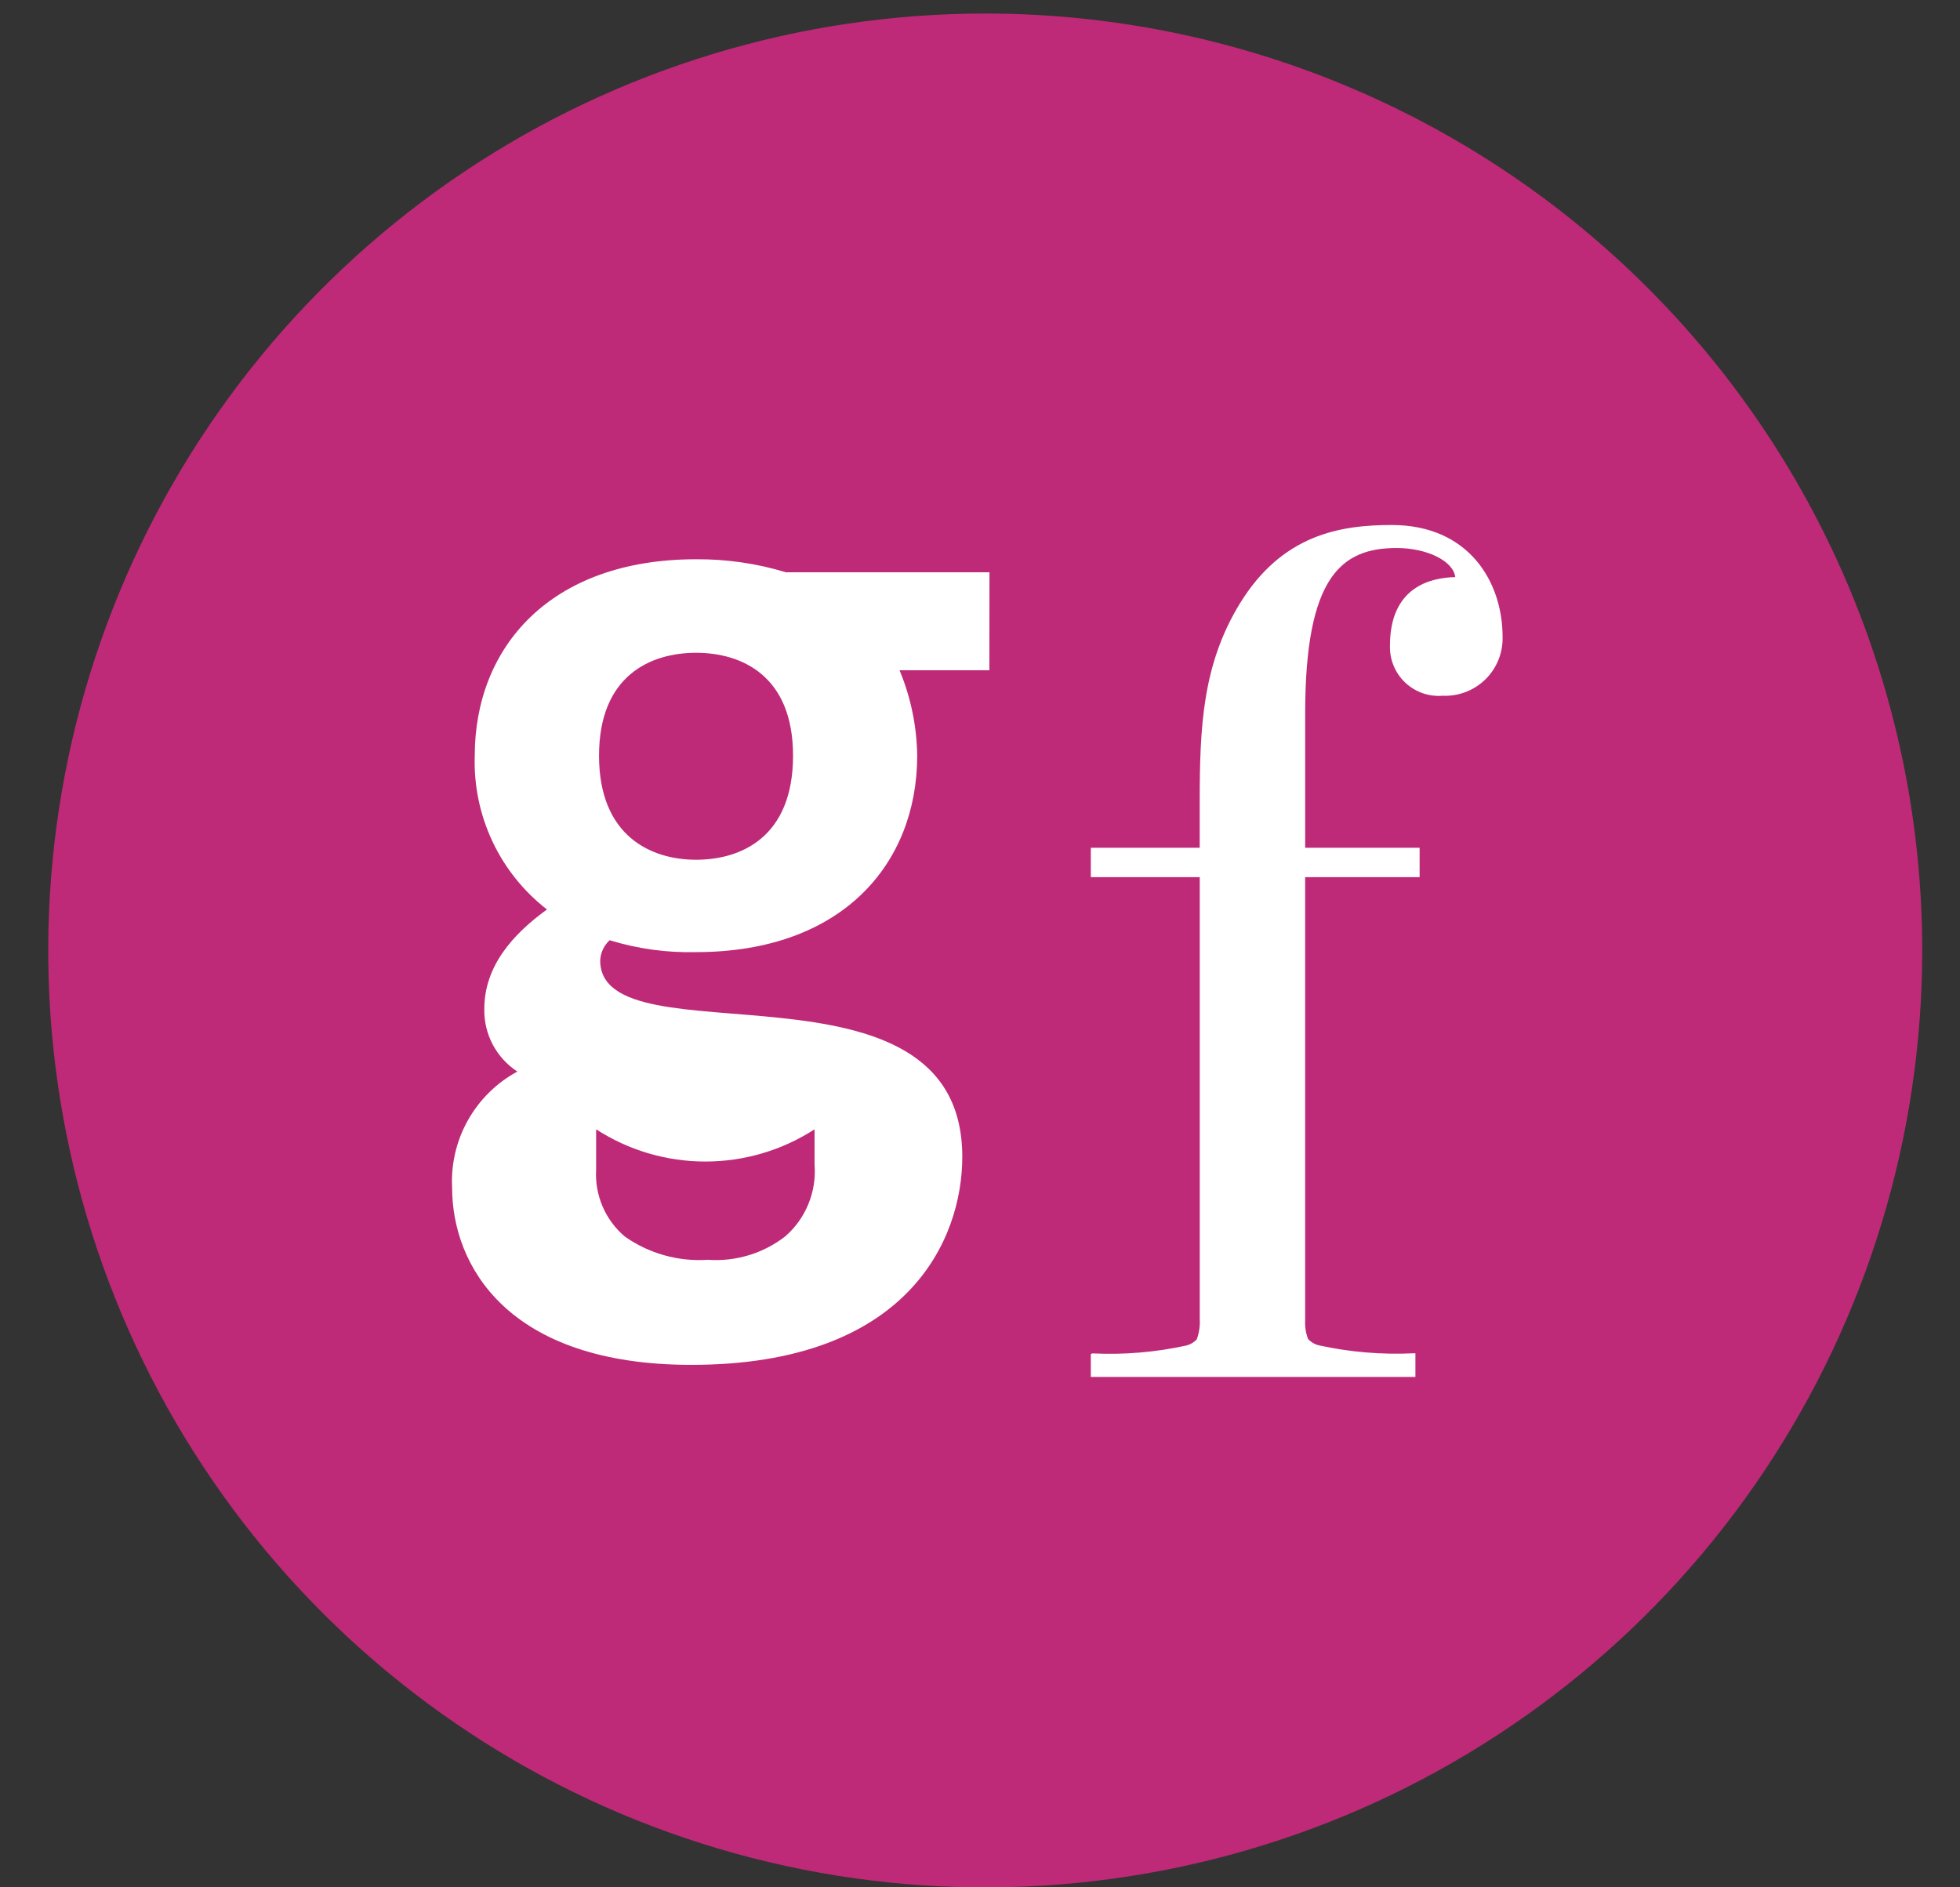 <svg width="54" height="52" viewBox="0 0 54 52" fill="none" xmlns="http://www.w3.org/2000/svg">
<rect x="0" y="0" width="54" height="52" fill="#333333" stroke="none"/>
<path d="M52.959 26.187C52.959 31.293 51.445 36.284 48.608 40.529C45.772 44.775 41.74 48.084 37.023 50.038C32.306 51.991 27.115 52.503 22.108 51.507C17.1 50.511 12.5 48.052 8.89 44.442C5.28 40.831 2.821 36.231 1.825 31.224C0.829 26.216 1.34 21.026 3.294 16.309C5.248 11.592 8.557 7.56 12.802 4.723C17.047 1.887 22.038 0.373 27.144 0.373C33.991 0.373 40.557 3.093 45.398 7.934C50.239 12.775 52.959 19.341 52.959 26.187Z" fill="#BE2A77"/>
<path d="M19.178 23.688C17.936 23.688 16.504 23.038 16.504 20.82C16.504 18.602 17.936 17.986 19.178 17.986C20.421 17.986 21.849 18.605 21.849 20.82C21.849 23.068 20.415 23.688 19.178 23.688ZM22.442 31.115V32.088C22.471 32.458 22.413 32.83 22.272 33.173C22.132 33.517 21.913 33.823 21.633 34.066C21.026 34.536 20.267 34.766 19.502 34.71C18.687 34.765 17.878 34.538 17.211 34.067C16.946 33.841 16.737 33.557 16.6 33.237C16.464 32.917 16.403 32.57 16.424 32.223V31.115C17.32 31.695 18.365 32.003 19.433 32.003C20.501 32.003 21.546 31.695 22.442 31.115ZM27.261 15.768H21.653C20.851 15.524 20.016 15.403 19.177 15.409C15.137 15.409 13.08 17.854 13.08 20.82C13.053 21.634 13.219 22.442 13.565 23.178C13.91 23.915 14.426 24.559 15.069 25.058C14.124 25.743 13.343 26.622 13.343 27.799C13.336 28.14 13.416 28.478 13.575 28.779C13.735 29.081 13.968 29.338 14.254 29.524C13.683 29.833 13.211 30.297 12.893 30.863C12.575 31.428 12.423 32.073 12.456 32.721C12.456 34.872 13.993 37.605 19.047 37.605C25.011 37.605 26.512 34.153 26.512 31.874C26.512 26.038 16.536 29.313 16.536 26.462C16.546 26.25 16.639 26.05 16.796 25.906C17.566 26.142 18.37 26.253 19.176 26.233C23.216 26.233 25.27 23.786 25.27 20.819C25.259 20.011 25.093 19.212 24.783 18.466H27.258L27.261 15.768ZM38.996 37.938V37.672V37.286H38.947C38.069 37.328 37.19 37.255 36.332 37.066C36.22 37.039 36.119 36.979 36.04 36.895C35.977 36.732 35.95 36.557 35.958 36.383V24.168H39.112V23.358H35.959V19.654C35.959 15.873 36.967 15.099 38.479 15.099C39.324 15.099 40.043 15.461 40.094 15.901C39.398 15.914 38.295 16.186 38.295 17.784C38.289 17.974 38.322 18.162 38.394 18.338C38.465 18.513 38.573 18.672 38.71 18.802C38.847 18.933 39.011 19.033 39.189 19.097C39.368 19.16 39.558 19.185 39.747 19.169C39.963 19.179 40.179 19.144 40.382 19.066C40.584 18.989 40.769 18.87 40.924 18.719C41.079 18.567 41.201 18.385 41.282 18.184C41.364 17.983 41.403 17.767 41.398 17.551C41.398 16.015 40.454 14.465 38.344 14.465C36.929 14.465 35.324 14.724 34.154 16.637C33.134 18.31 33.053 20.021 33.053 22.083V23.358H30.053V24.168H33.054V36.338C33.066 36.53 33.038 36.723 32.972 36.903C32.895 36.986 32.795 37.045 32.685 37.072C31.838 37.258 30.97 37.331 30.103 37.289L30.053 37.304V37.938L38.996 37.938Z" fill="white"/>
</svg>
